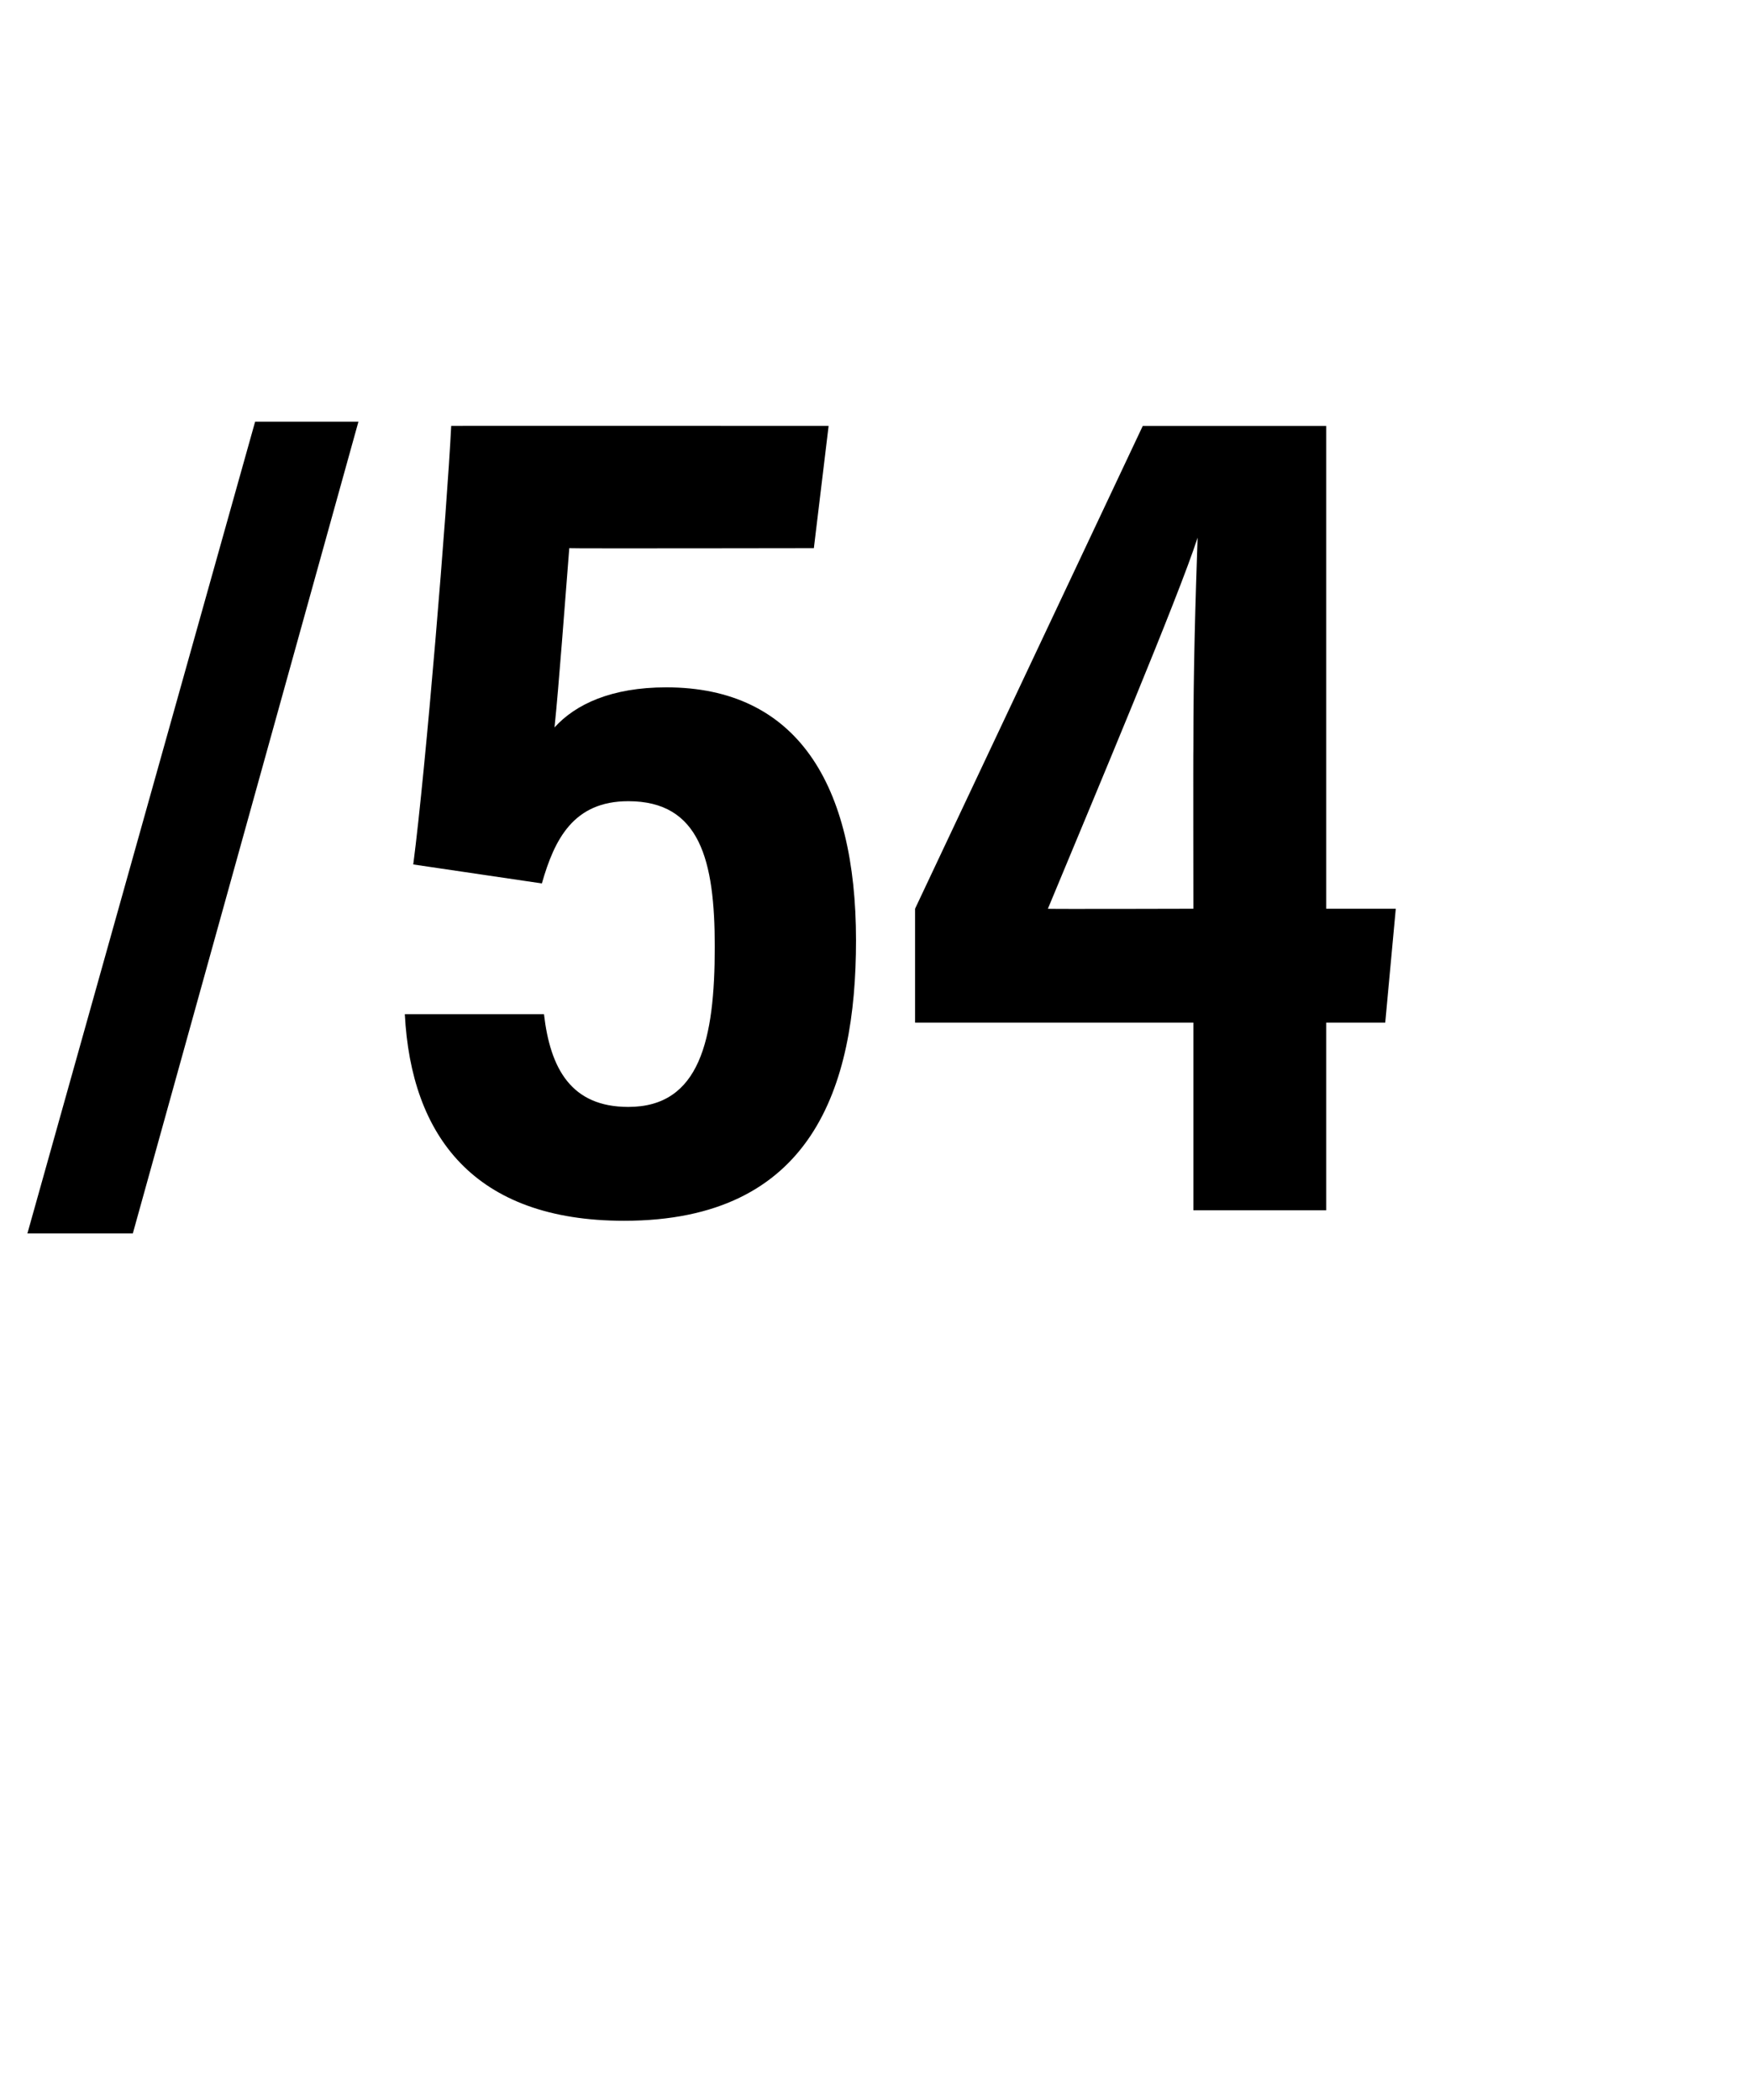 <?xml version="1.0" standalone="no"?>
<!DOCTYPE svg PUBLIC "-//W3C//DTD SVG 1.1//EN" "http://www.w3.org/Graphics/SVG/1.1/DTD/svg11.dtd">
<svg xmlns="http://www.w3.org/2000/svg" version="1.1" width="83px" height="99.6px" viewBox="0 -17 83 99.6" style="top:-17px">
  <desc>/54</desc>
  <defs/>
  <g id="Polygon29774">
    <path d="M 1.3 41.5 L 12.1 3 L 17 3 L 6.3 41.5 L 1.3 41.5 Z M 38.6 9 C 38.6 9 27 9.02 27 9 C 26.8 11.5 26.5 15.6 26.3 17.5 C 27.3 16.4 29 15.6 31.6 15.6 C 37.8 15.6 40.6 20.2 40.6 27.6 C 40.6 34.6 38.5 40.9 29.6 40.9 C 22.5 40.9 19.5 36.9 19.2 31.1 C 19.2 31.1 25.8 31.1 25.8 31.1 C 26.1 33.7 27.1 35.5 29.8 35.5 C 33.2 35.5 33.9 32.3 33.9 27.9 C 33.9 23.8 33.2 21 29.8 21 C 27.2 21 26.3 22.8 25.7 24.9 C 25.7 24.9 19.6 24 19.6 24 C 20.2 19.4 21.2 7.2 21.4 3.2 C 21.39 3.19 39.3 3.2 39.3 3.2 L 38.6 9 Z M 56.6 40.4 L 56.6 31.5 L 43.4 31.5 L 43.4 26.1 L 54.2 3.2 L 62.9 3.2 L 62.9 26.1 L 66.2 26.1 L 65.7 31.5 L 62.9 31.5 L 62.9 40.4 L 56.6 40.4 Z M 56.6 18.5 C 56.6 14.5 56.7 11.5 56.8 8.5 C 55.9 11.3 51.9 20.8 49.7 26.1 C 49.66 26.12 56.6 26.1 56.6 26.1 C 56.6 26.1 56.59 18.48 56.6 18.5 Z " stroke="none" fill="#000"/>
  </g>
</svg>